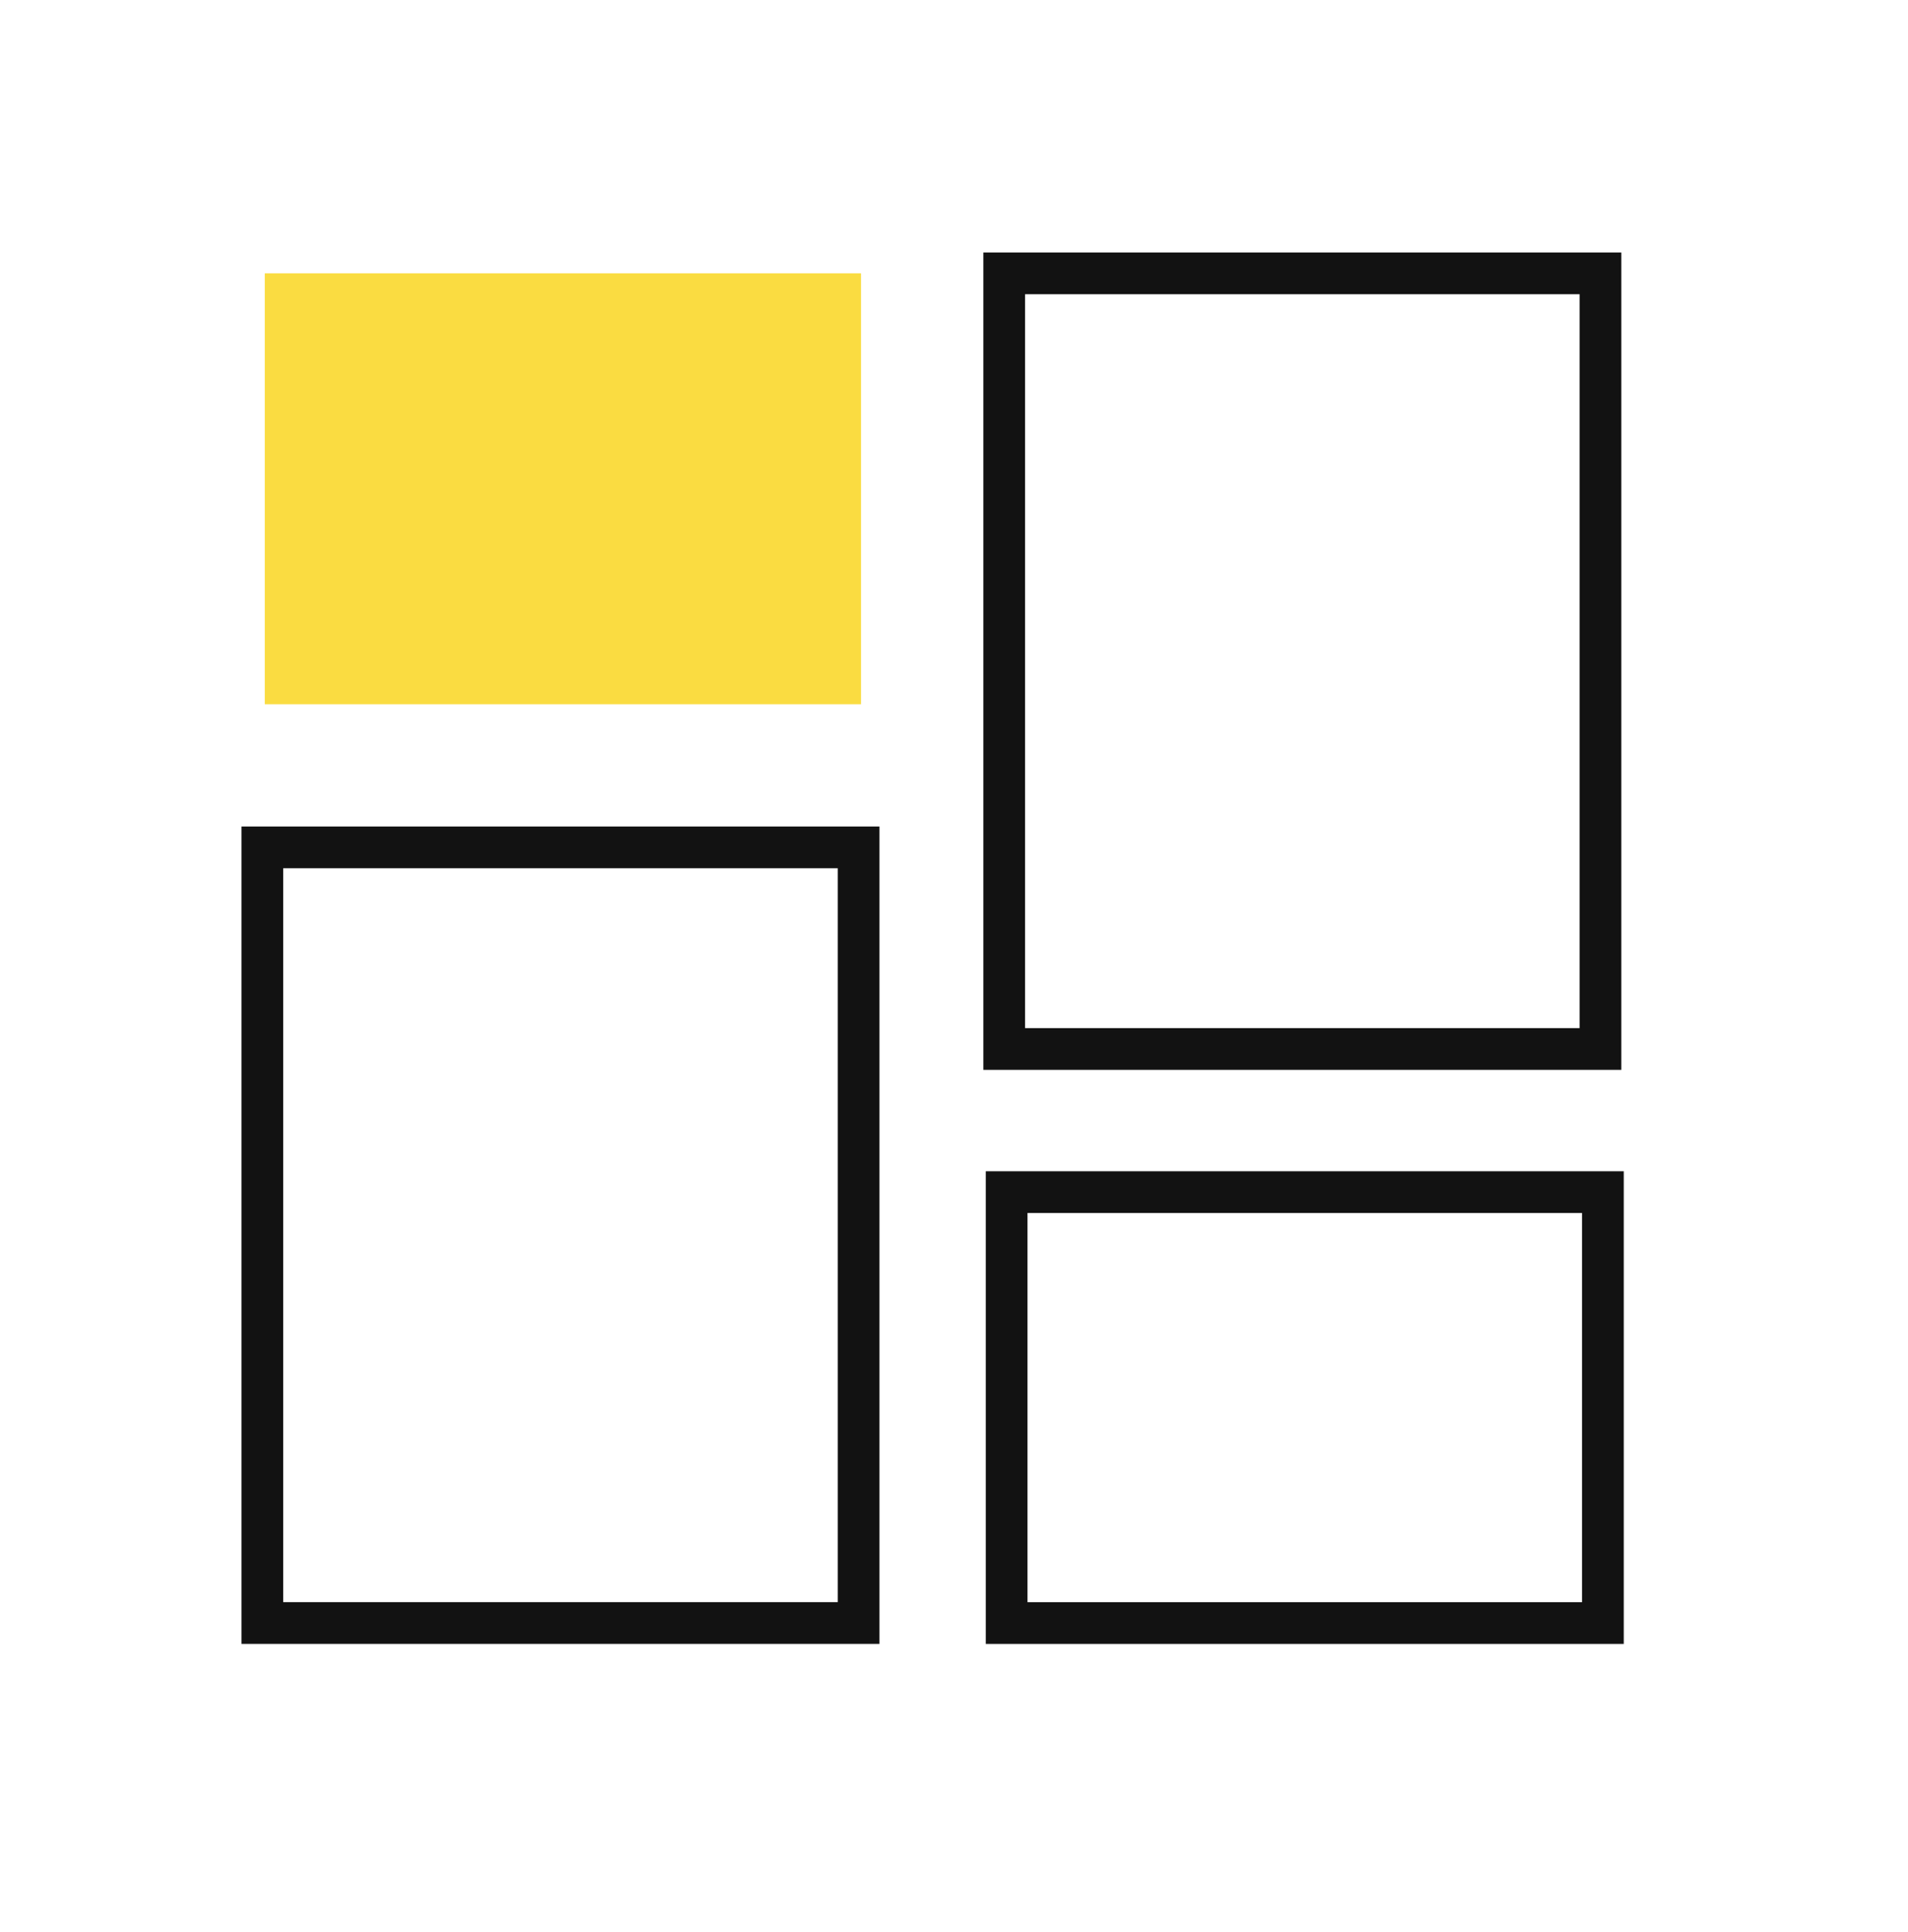 <?xml version="1.0" encoding="UTF-8"?> <svg xmlns="http://www.w3.org/2000/svg" width="80" height="81" viewBox="0 0 80 81" fill="none"><rect x="67.207" y="68.04" width="25" height="18.064" transform="rotate(180 67.207 68.04)" stroke="#121212" stroke-width="1.75"></rect><rect x="11" y="35.523" width="25" height="32.516" stroke="#121212" stroke-width="1.75"></rect><rect width="25" height="18.064" transform="matrix(-1 0 0 1 36.102 11.459)" fill="#FADC41"></rect><rect width="25" height="32.516" transform="matrix(1 0 0 -1 42.105 43.975)" stroke="#121212" stroke-width="1.75"></rect></svg> 